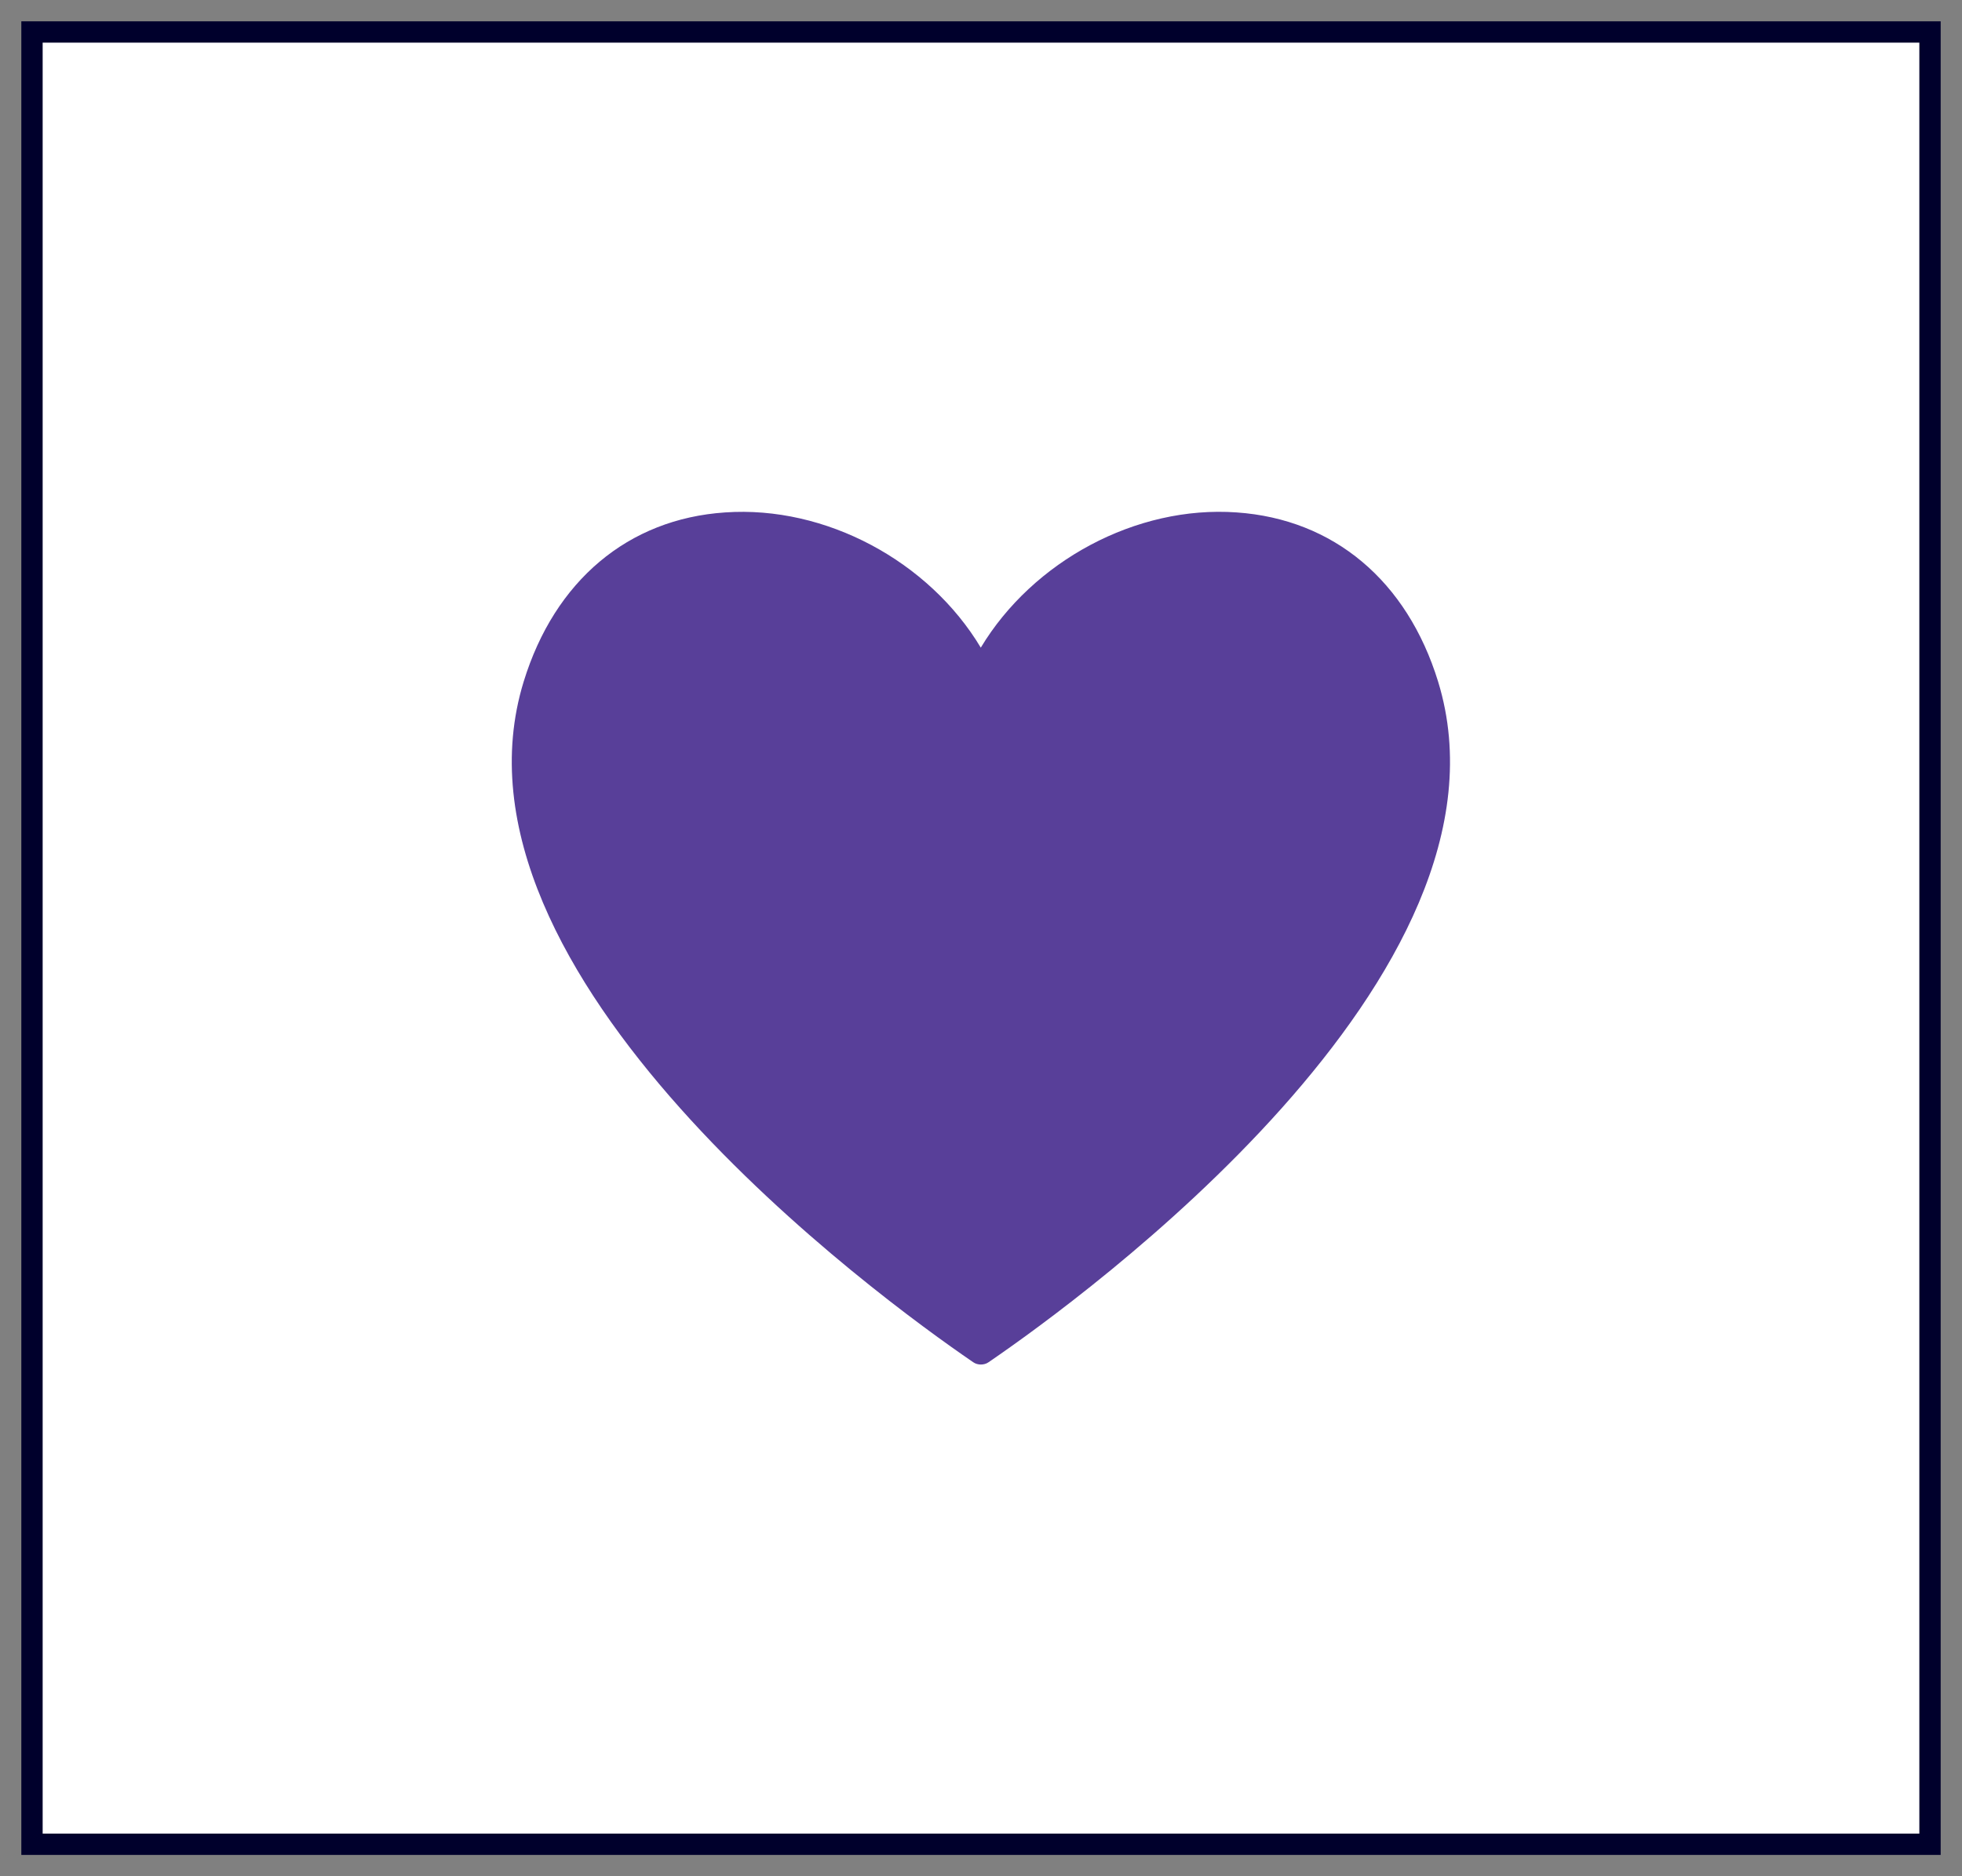 <svg width="46" height="44" viewBox="0 0 46 44" fill="none" xmlns="http://www.w3.org/2000/svg">
<rect x="0" y="0" width="46" height="44" fill="#808080" stroke="none"/>
<rect x="0.75" y="0.75" width="44.5" height="42.5" fill="white"/>
<rect x="0.75" y="0.75" width="44.5" height="42.5" stroke="#00002C" stroke-width="0.5"/>
<g clip-path="url(#clip0_2183_14020)">
<path d="M23 32C22.936 32 22.872 31.984 22.818 31.946L22.786 31.924C20.663 30.469 10.166 22.856 12.278 15.984C13.005 13.619 14.727 12.169 17 12.017C19.358 11.853 21.781 13.161 22.995 15.188C24.214 13.161 26.637 11.848 28.995 12.017C31.267 12.175 32.989 13.619 33.717 15.984C35.829 22.861 25.332 30.469 23.209 31.924L23.177 31.946C23.123 31.984 23.059 32 22.995 32H23Z" fill="#583F99"/>
</g>
<defs>
<clipPath id="clip0_2183_14020">
<rect width="22" height="20" fill="white" transform="translate(12 12)"/>
</clipPath>
</defs>
</svg>
